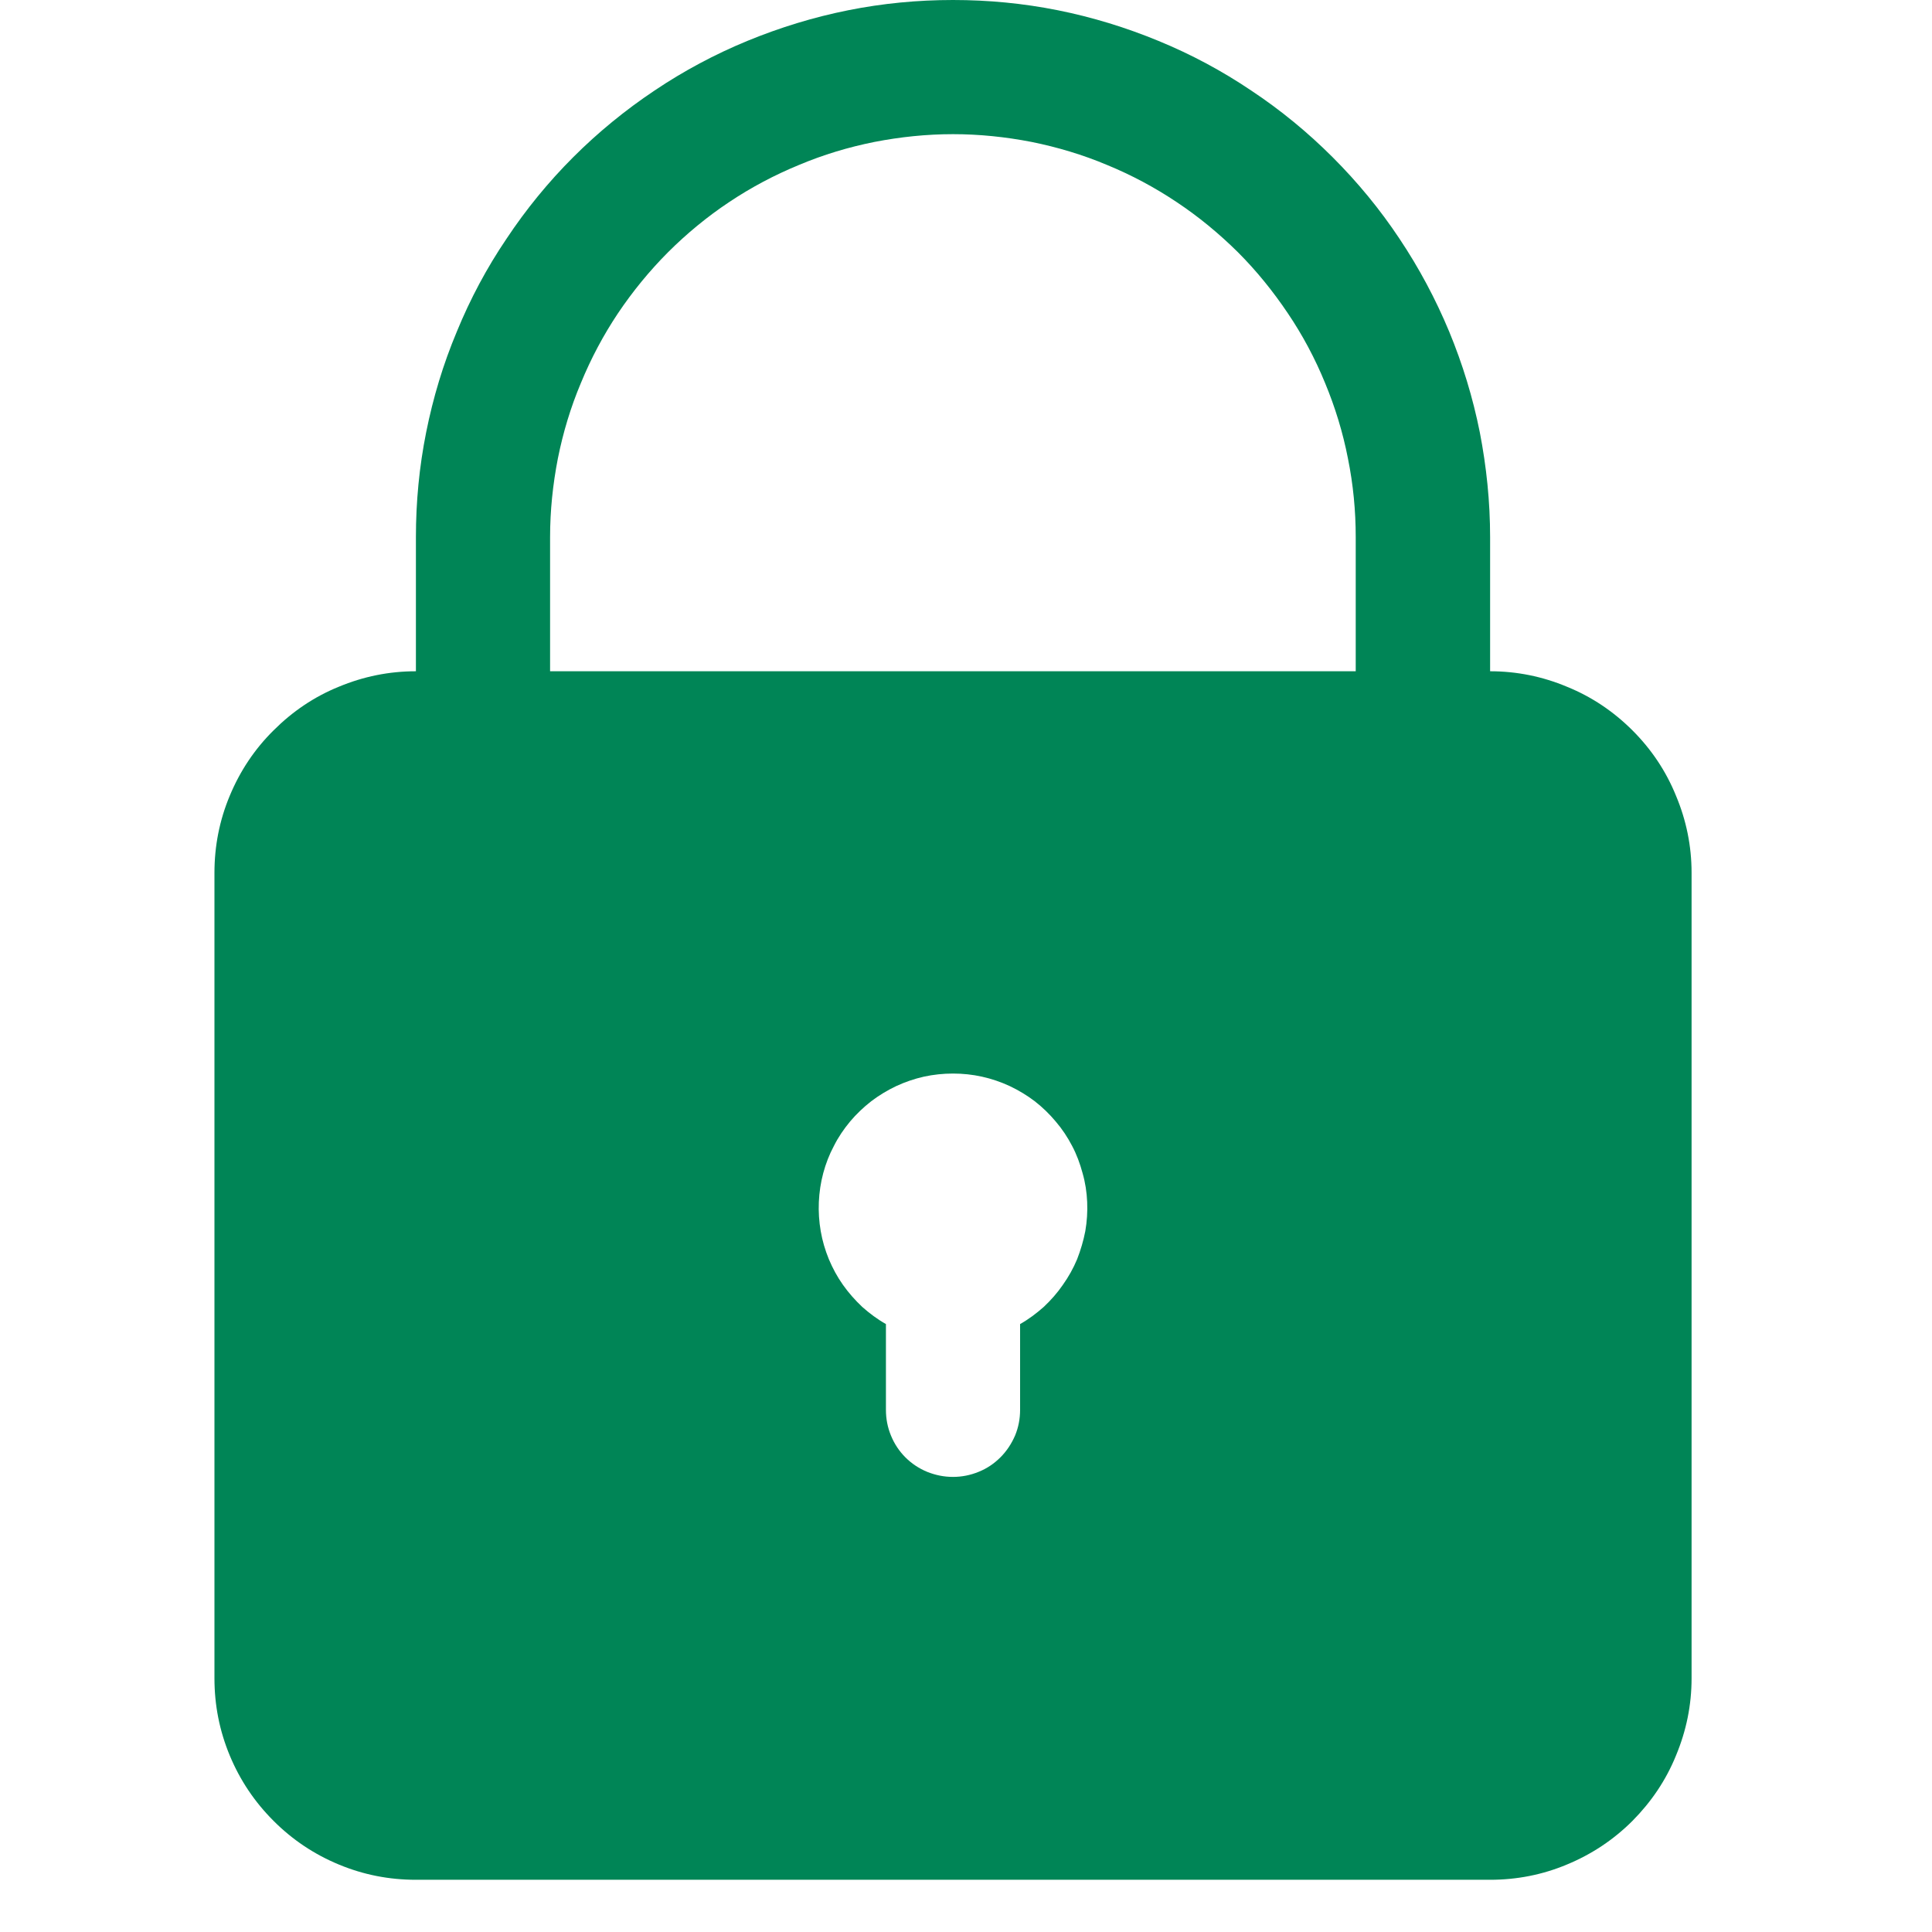 <?xml version="1.0" encoding="UTF-8"?>
<svg xmlns="http://www.w3.org/2000/svg" xmlns:xlink="http://www.w3.org/1999/xlink" width="48" zoomAndPan="magnify" viewBox="0 0 36 36" height="48" preserveAspectRatio="xMidYMid meet" version="1.0">
  <defs>
    <clipPath id="fbaee116e8">
      <path d="M 3.988 0 L 31.719 0 L 31.719 35.027 L 3.988 35.027 Z M 3.988 0 " clip-rule="nonzero"></path>
    </clipPath>
  </defs>
  <g clip-path="url(#fbaee116e8)">
    <path fill="#008556" d="M 27.766 12.508 L 27.766 10.008 C 27.766 9.352 27.699 8.699 27.574 8.055 C 27.445 7.41 27.254 6.785 27.004 6.18 C 26.75 5.57 26.441 4.992 26.078 4.449 C 25.715 3.902 25.297 3.395 24.832 2.93 C 24.367 2.465 23.863 2.051 23.316 1.688 C 22.77 1.32 22.195 1.012 21.586 0.762 C 20.98 0.512 20.355 0.32 19.711 0.191 C 19.066 0.062 18.414 0 17.758 0 C 17.102 0 16.449 0.062 15.805 0.191 C 15.16 0.32 14.535 0.512 13.926 0.762 C 13.32 1.012 12.742 1.32 12.195 1.688 C 11.652 2.051 11.145 2.465 10.68 2.93 C 10.215 3.395 9.801 3.902 9.438 4.449 C 9.07 4.992 8.762 5.57 8.512 6.18 C 8.258 6.785 8.07 7.41 7.941 8.055 C 7.812 8.699 7.75 9.352 7.75 10.008 L 7.75 12.508 C 7.25 12.508 6.773 12.605 6.312 12.797 C 5.852 12.984 5.449 13.258 5.098 13.609 C 4.742 13.961 4.473 14.367 4.281 14.828 C 4.09 15.285 3.996 15.766 3.996 16.262 L 3.996 31.273 C 3.996 31.773 4.09 32.25 4.281 32.711 C 4.473 33.172 4.742 33.574 5.098 33.93 C 5.449 34.281 5.852 34.551 6.312 34.742 C 6.773 34.934 7.25 35.027 7.75 35.027 L 27.766 35.027 C 28.262 35.027 28.742 34.934 29.199 34.742 C 29.66 34.551 30.066 34.281 30.418 33.93 C 30.77 33.574 31.043 33.172 31.23 32.711 C 31.422 32.25 31.52 31.773 31.52 31.273 L 31.52 16.262 C 31.52 15.766 31.422 15.285 31.23 14.828 C 31.043 14.367 30.77 13.961 30.418 13.609 C 30.066 13.258 29.66 12.984 29.199 12.797 C 28.742 12.605 28.262 12.508 27.766 12.508 Z M 10.25 10.008 C 10.25 9.516 10.301 9.027 10.395 8.543 C 10.492 8.059 10.633 7.59 10.824 7.137 C 11.012 6.68 11.242 6.246 11.516 5.836 C 11.789 5.43 12.102 5.047 12.449 4.699 C 12.797 4.352 13.176 4.039 13.586 3.766 C 13.996 3.492 14.43 3.262 14.887 3.074 C 15.34 2.883 15.809 2.742 16.293 2.645 C 16.777 2.551 17.266 2.5 17.758 2.5 C 18.25 2.5 18.738 2.551 19.223 2.645 C 19.703 2.742 20.176 2.883 20.629 3.074 C 21.086 3.262 21.516 3.492 21.926 3.766 C 22.336 4.039 22.715 4.352 23.066 4.699 C 23.414 5.047 23.723 5.43 23.996 5.836 C 24.273 6.246 24.504 6.68 24.691 7.137 C 24.879 7.59 25.023 8.059 25.117 8.543 C 25.215 9.027 25.262 9.516 25.262 10.008 L 25.262 12.508 L 10.25 12.508 Z M 19.008 24.672 L 19.008 26.27 C 19.008 26.438 18.977 26.598 18.914 26.75 C 18.848 26.902 18.758 27.039 18.641 27.156 C 18.523 27.273 18.391 27.363 18.234 27.426 C 18.082 27.488 17.922 27.52 17.758 27.52 C 17.59 27.52 17.434 27.488 17.277 27.426 C 17.125 27.363 16.988 27.273 16.871 27.156 C 16.754 27.039 16.664 26.902 16.602 26.75 C 16.539 26.598 16.508 26.438 16.508 26.27 L 16.508 24.672 C 16.348 24.582 16.203 24.473 16.066 24.352 C 15.934 24.227 15.812 24.09 15.707 23.941 C 15.602 23.793 15.516 23.633 15.445 23.465 C 15.375 23.293 15.324 23.121 15.293 22.941 C 15.262 22.762 15.25 22.578 15.258 22.398 C 15.266 22.215 15.293 22.035 15.34 21.859 C 15.387 21.684 15.453 21.512 15.539 21.352 C 15.621 21.188 15.723 21.039 15.84 20.898 C 15.957 20.758 16.09 20.633 16.234 20.52 C 16.379 20.41 16.535 20.316 16.699 20.238 C 16.867 20.16 17.039 20.102 17.215 20.062 C 17.395 20.023 17.574 20.004 17.758 20.004 C 17.941 20.004 18.121 20.023 18.297 20.062 C 18.477 20.102 18.648 20.16 18.816 20.238 C 18.98 20.316 19.137 20.41 19.281 20.52 C 19.426 20.633 19.555 20.758 19.672 20.898 C 19.793 21.039 19.891 21.188 19.977 21.352 C 20.062 21.512 20.125 21.684 20.172 21.859 C 20.223 22.035 20.25 22.215 20.258 22.398 C 20.266 22.578 20.254 22.762 20.223 22.941 C 20.188 23.121 20.137 23.293 20.07 23.465 C 20 23.633 19.91 23.793 19.805 23.941 C 19.703 24.09 19.582 24.227 19.449 24.352 C 19.312 24.473 19.168 24.582 19.008 24.672 Z M 19.008 24.672 " fill-opacity="1" fill-rule="nonzero"></path>
  </g>
</svg>
